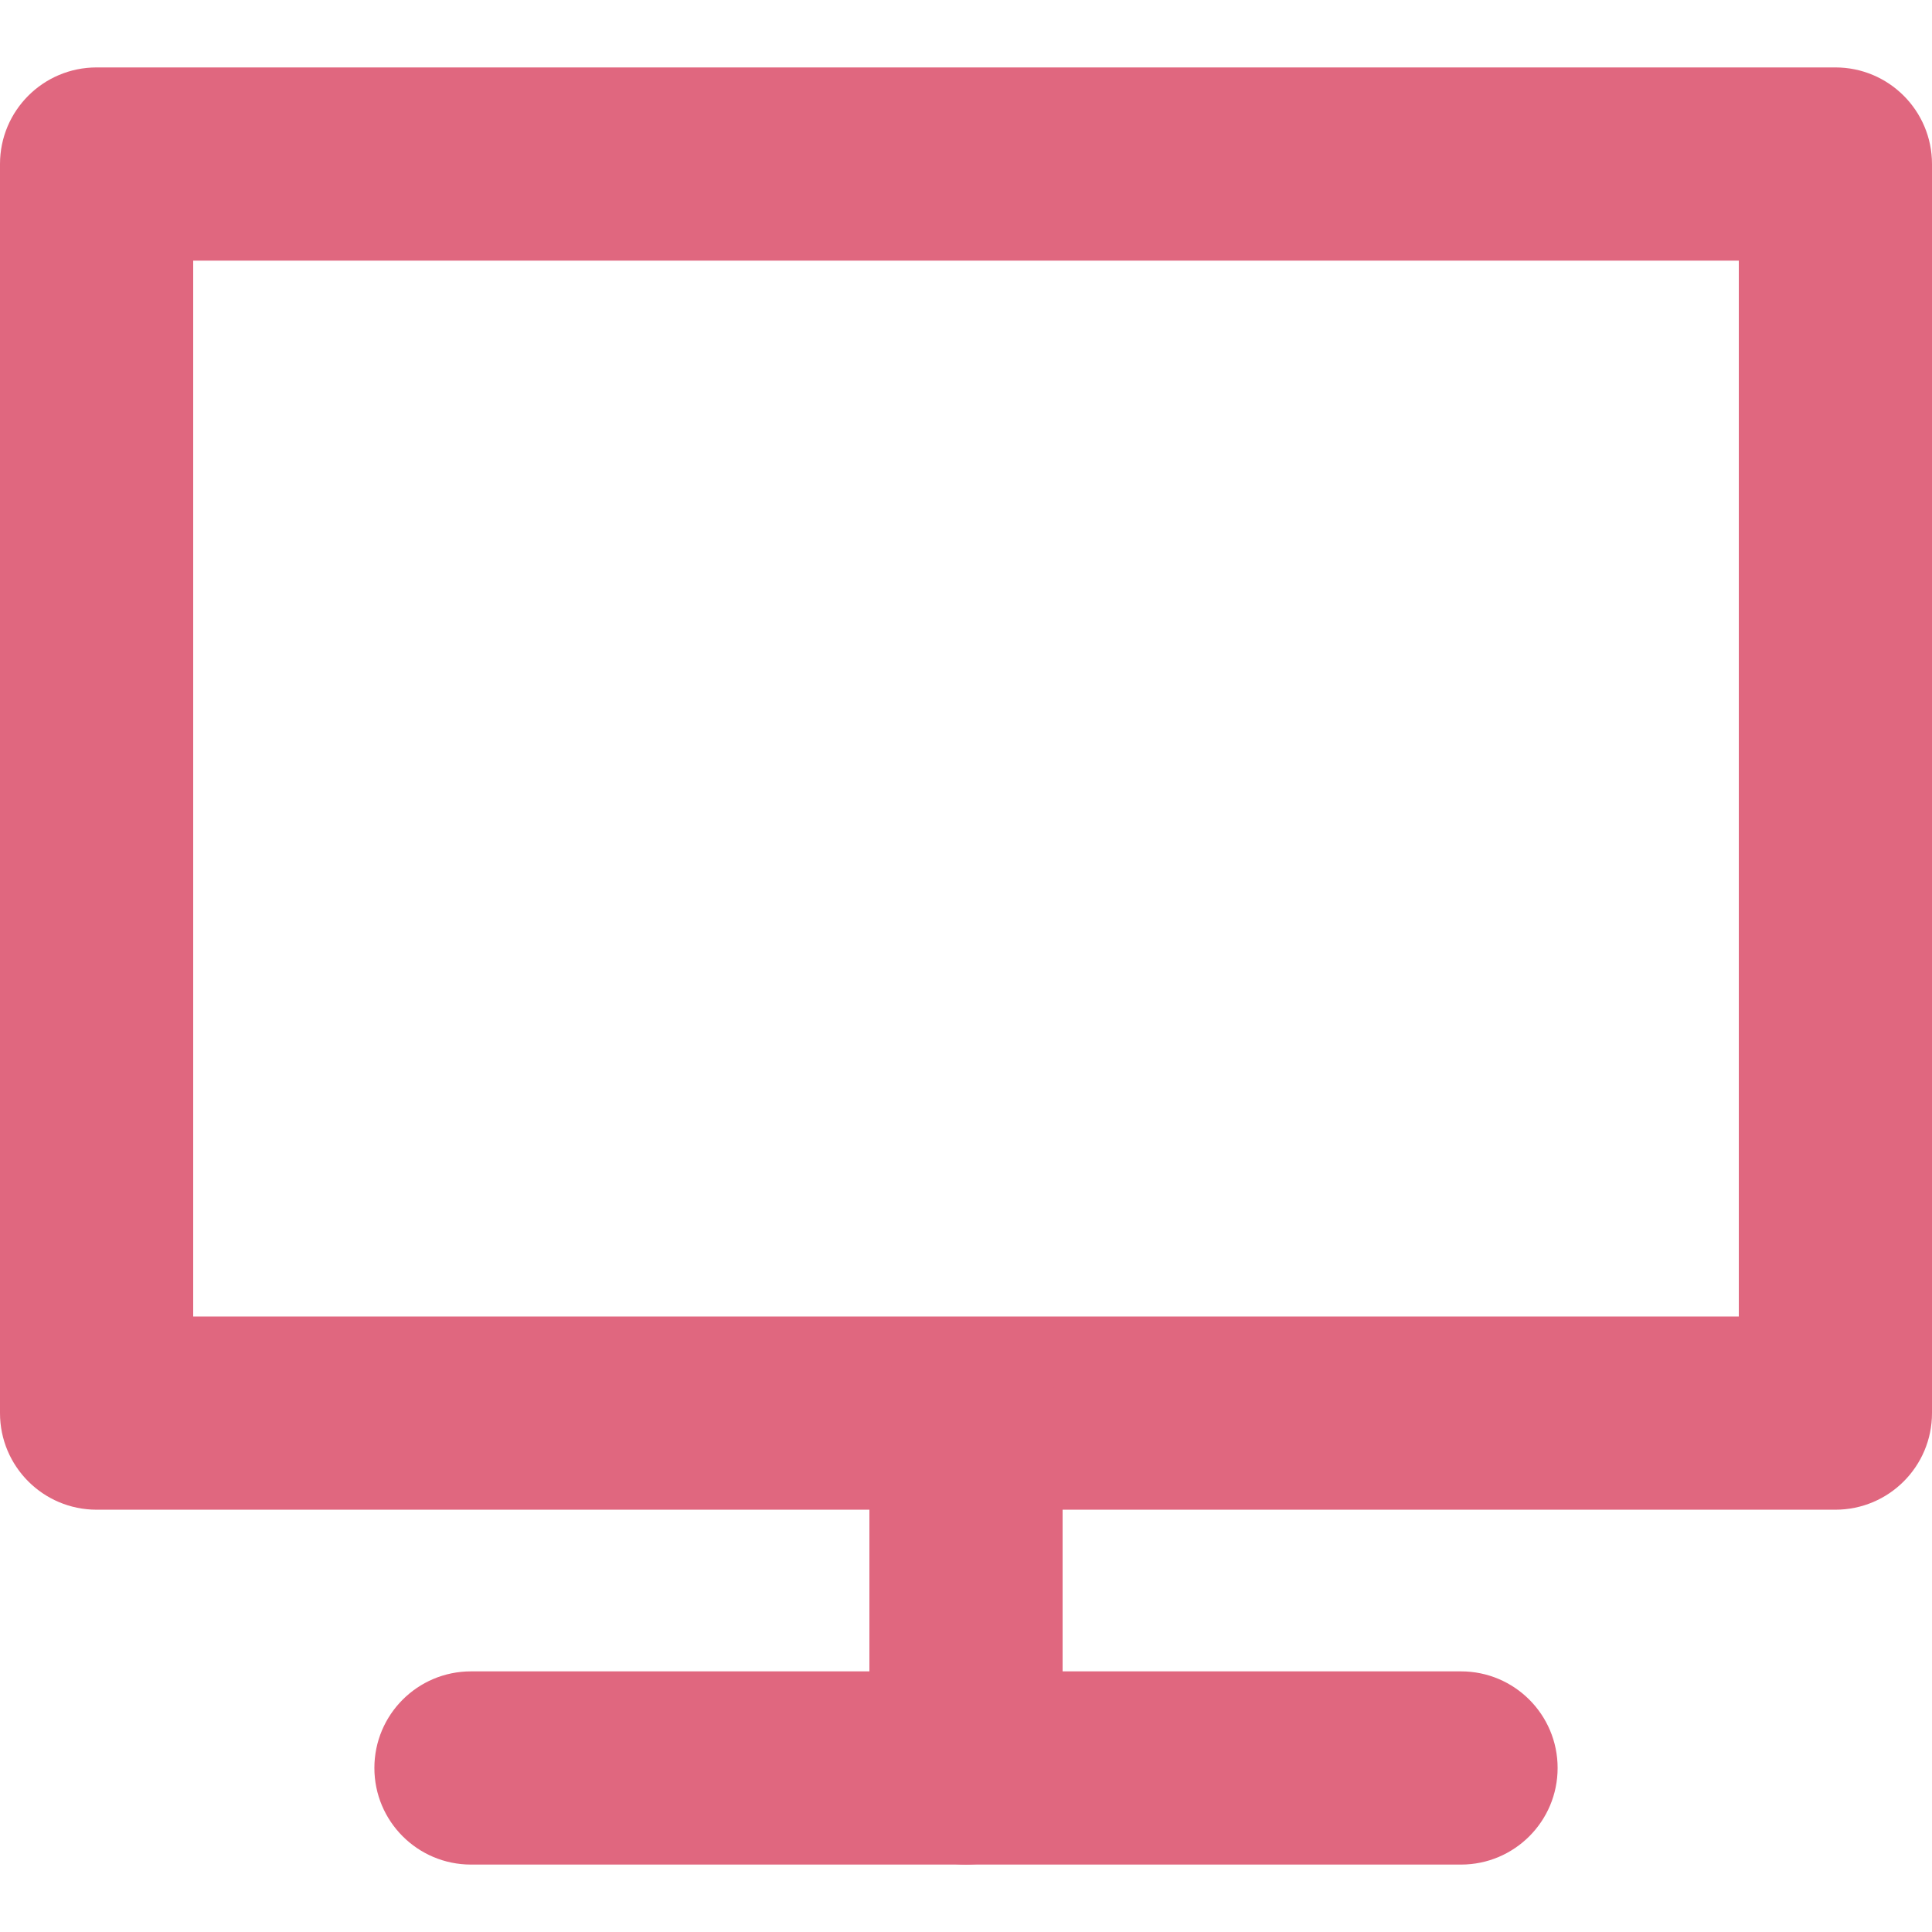 <?xml version="1.0" encoding="UTF-8"?>
<svg xmlns="http://www.w3.org/2000/svg" viewBox="0 0 500 500">
  <defs>
    <style>
      .cls-1 {
        fill: none;
      }

      .cls-1, .cls-2 {
        stroke-width: 0px;
      }

      .cls-2 {
        fill: #e0677f;
      }
    </style>
  </defs>
  <g id="_レイヤー_2" data-name="レイヤー 2">
    <g>
      <path class="cls-2" d="M475,390.71H25c-13.81,0-25-11.19-25-25V42.45c0-13.81,11.19-25,25-25h450c13.81,0,25,11.19,25,25v323.26c0,13.81-11.19,25-25,25ZM50,340.71h400V67.45H50v273.26Z"/>
      <path class="cls-2" d="M378.11,482.55H121.89c-13.81,0-25-11.19-25-25s11.19-25,25-25h256.22c13.81,0,25,11.19,25,25s-11.19,25-25,25Z"/>
      <path class="cls-2" d="M250,482.55c-13.81,0-25-11.19-25-25v-88.16c0-13.81,11.19-25,25-25s25,11.19,25,25v88.16c0,13.81-11.19,25-25,25Z"/>
    </g>
  </g>
  <g id="svg">
    <rect class="cls-1" width="500" height="500"/>
  </g>
</svg>